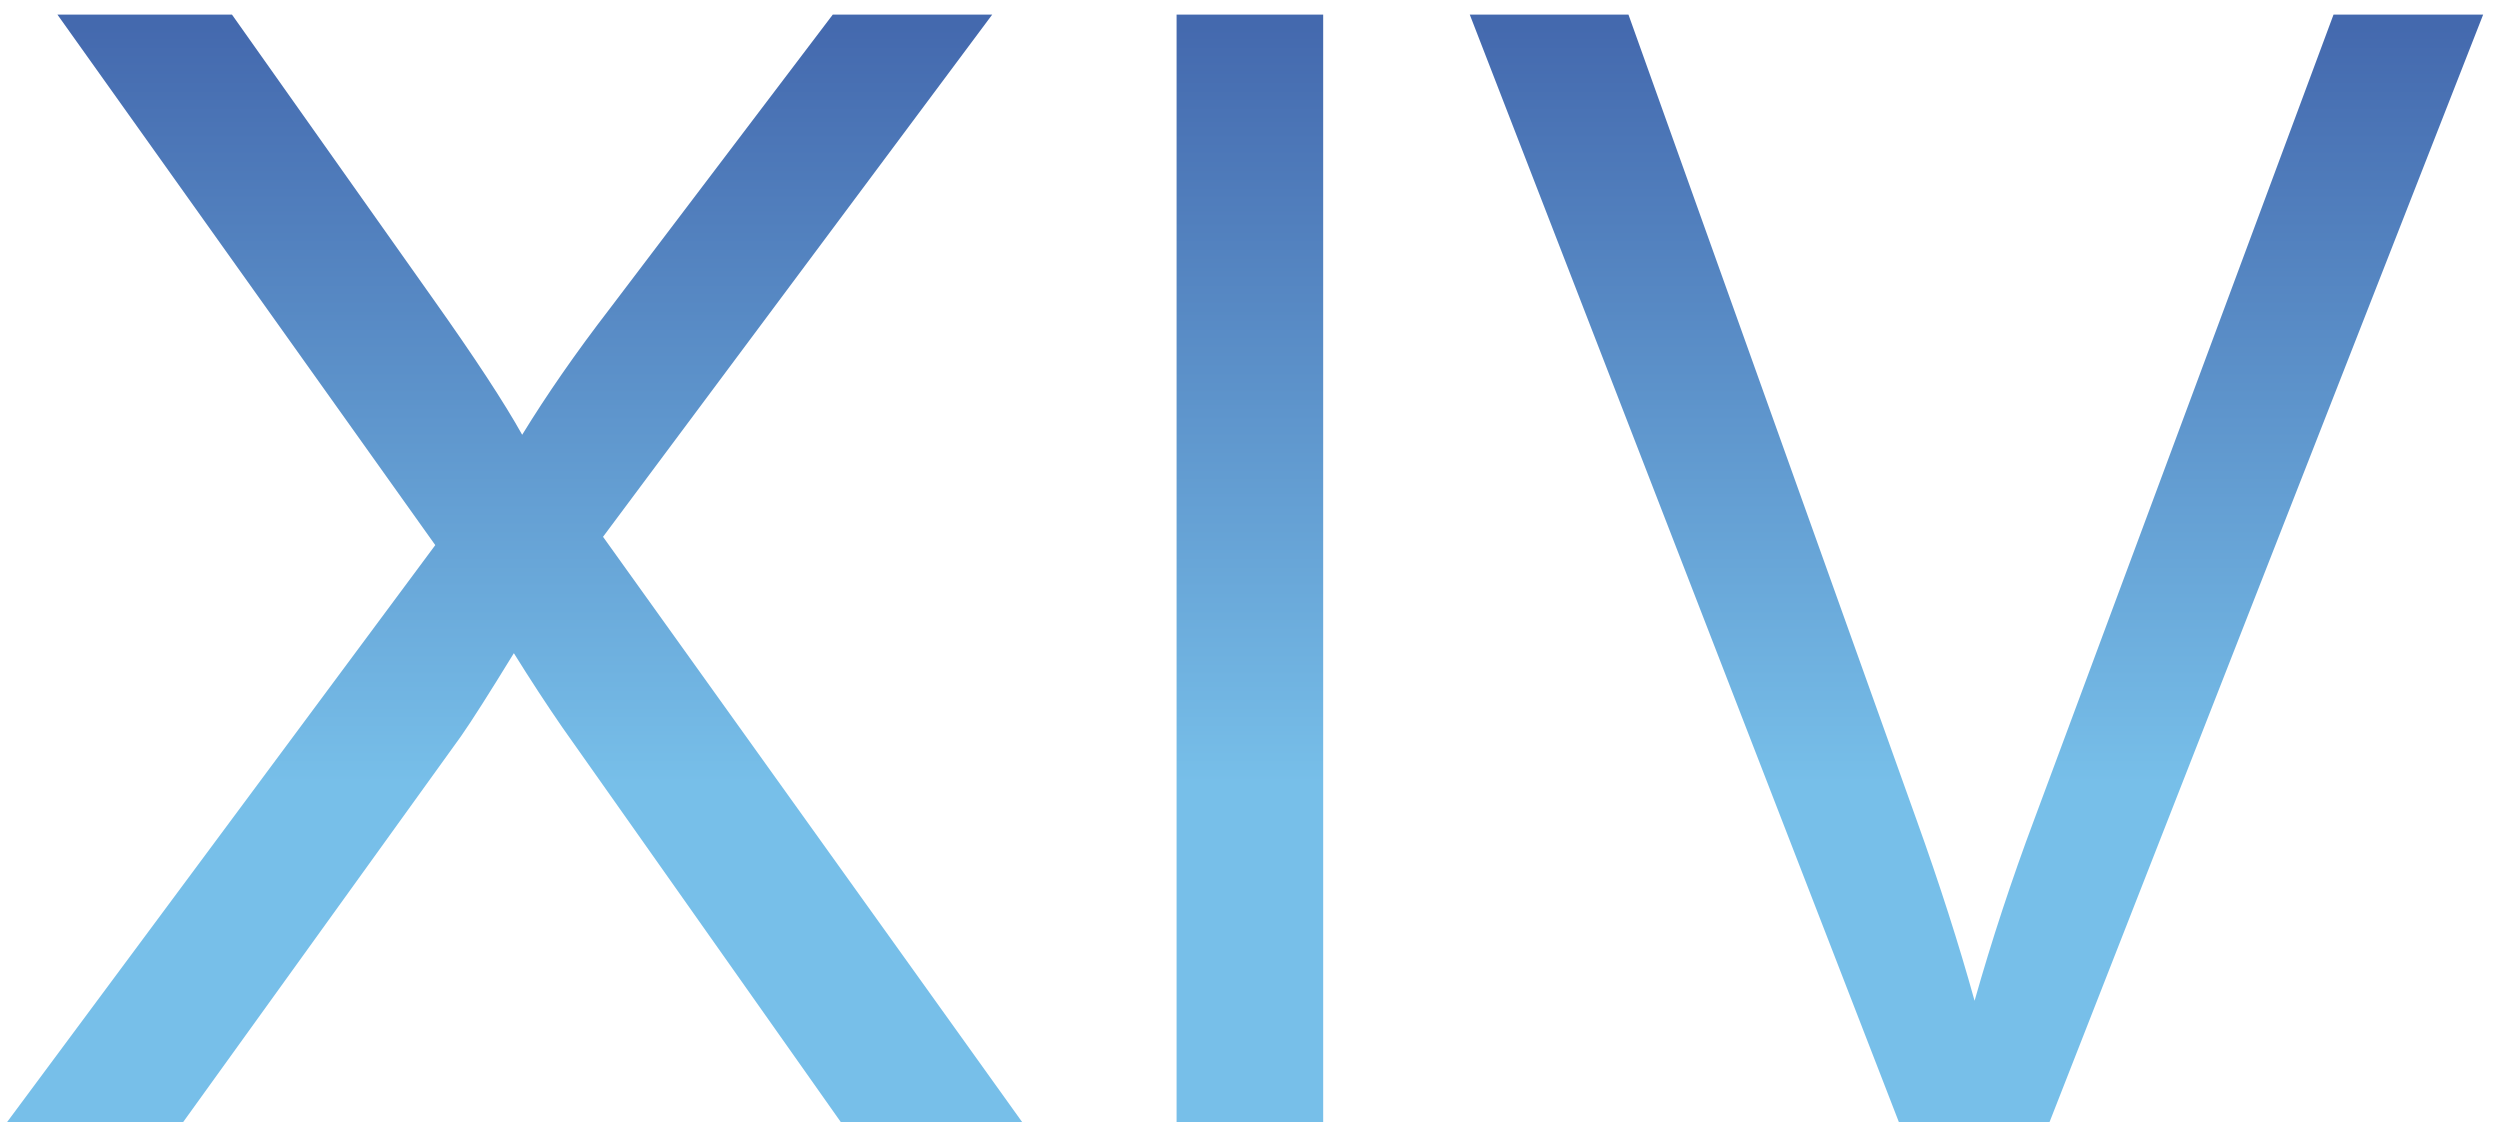 <?xml version="1.0" encoding="UTF-8"?> <svg xmlns="http://www.w3.org/2000/svg" width="147" height="66" viewBox="0 0 147 66" fill="none"> <path d="M0.4 66L25.594 32.053L3.377 0.86H13.641L25.46 17.567C27.919 21.033 29.667 23.699 30.704 25.565C32.155 23.196 33.873 20.722 35.858 18.145L48.966 0.86H58.341L35.458 31.564L60.119 66H49.455L33.059 42.761C32.14 41.428 31.192 39.977 30.215 38.407C28.763 40.776 27.727 42.406 27.105 43.294L10.753 66H0.4ZM69.183 66V0.86H77.803V66H69.183ZM111.662 66L86.423 0.86H95.754L112.684 48.182C114.046 51.974 115.187 55.529 116.105 58.846C117.112 55.291 118.282 51.737 119.615 48.182L137.211 0.86H146.009L120.504 66H111.662Z" fill="url(#paint0_linear_787_83)"></path> <defs> <linearGradient id="paint0_linear_787_83" x1="74" y1="1.5" x2="74" y2="66" gradientUnits="userSpaceOnUse"> <stop stop-color="#4469AE"></stop> <stop offset="0.691" stop-color="#77BFE9"></stop> <stop offset="1" stop-color="#77BFE9"></stop> </linearGradient> </defs> </svg> 